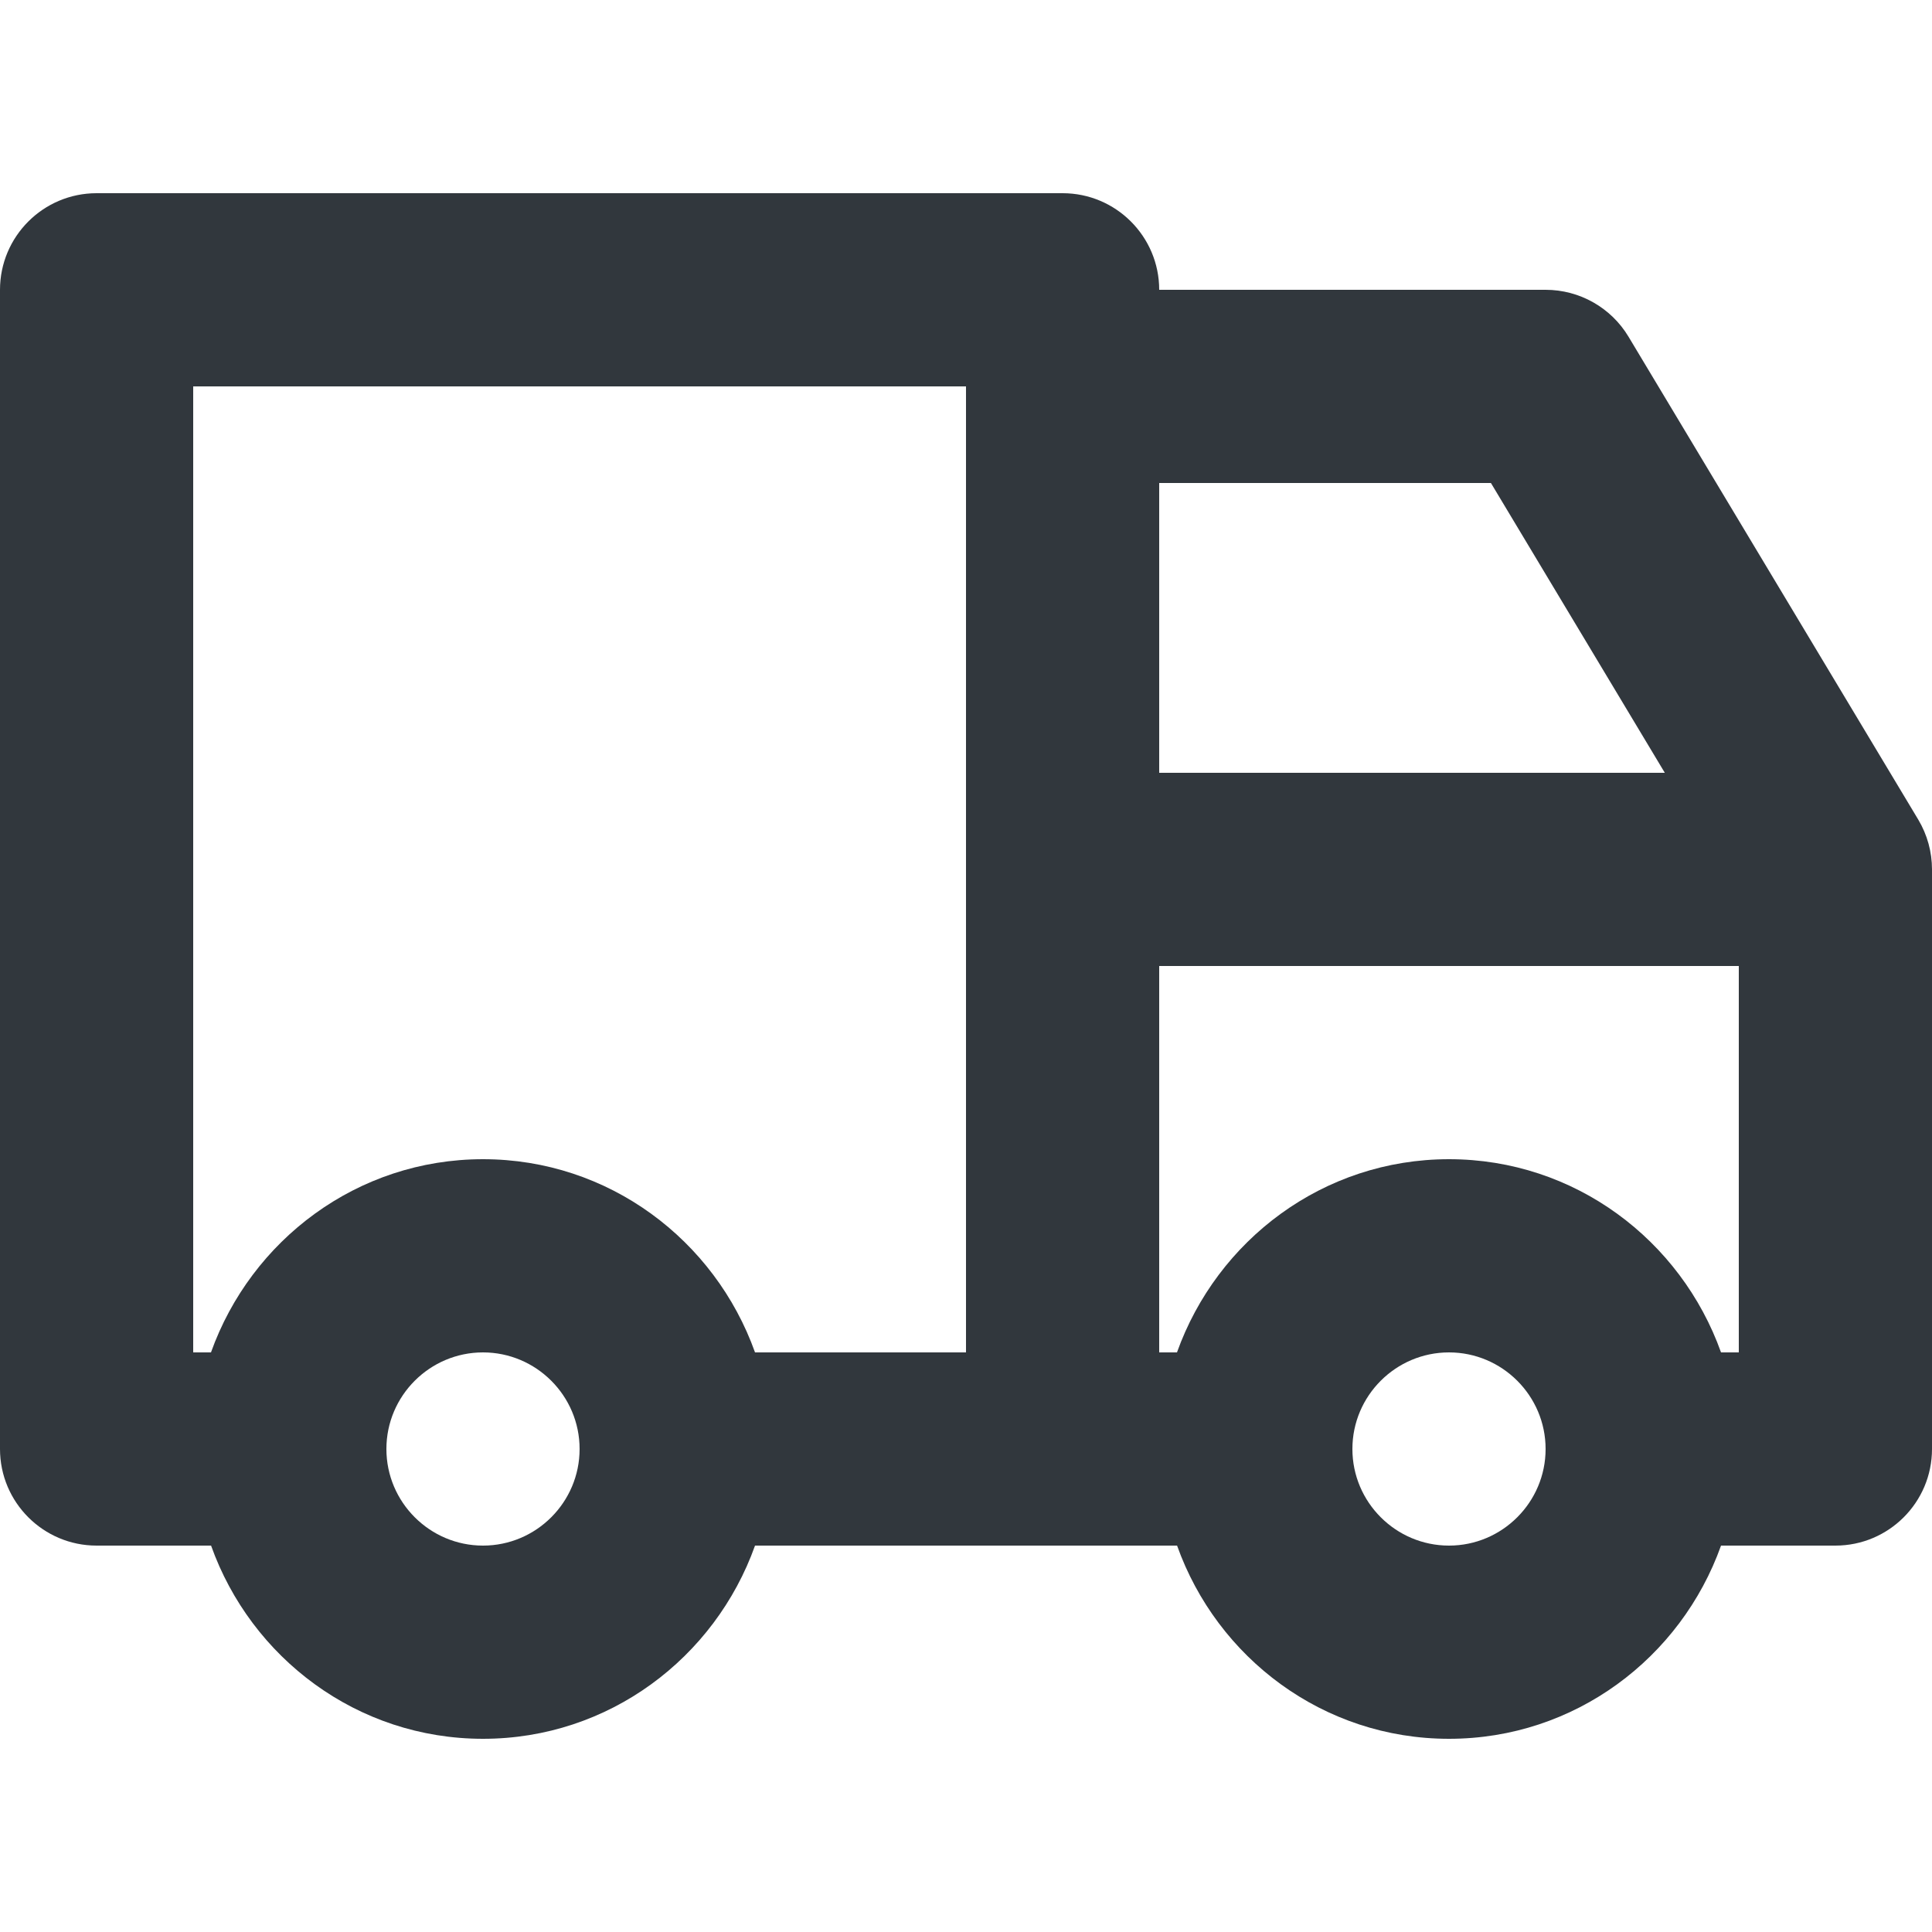 <?xml version="1.0" encoding="UTF-8"?>
<svg width="20px" height="20px" viewBox="0 0 20 20" version="1.1" xmlns="http://www.w3.org/2000/svg" xmlns:xlink="http://www.w3.org/1999/xlink">
    <!-- Generator: sketchtool 51.1 (57501) - http://www.bohemiancoding.com/sketch -->
    <title>22638A5E-75BC-4B91-BCF8-D6ED7C523800</title>
    <desc>Created with sketchtool.</desc>
    <defs>
        <path d="M17.816,14 C17.401,12.838 16.302,12 15,12 C13.698,12 12.599,12.838 12.184,14 L12,14 L12,10 L18,10 L18,14 L17.816,14 Z M15,16 C14.449,16 14,15.551 14,15 C14,14.449 14.449,14 15,14 C15.551,14 16,14.449 16,15 C16,15.551 15.551,16 15,16 L15,16 Z M5,16 C4.449,16 4,15.551 4,15 C4,14.449 4.449,14 5,14 C5.551,14 6,14.449 6,15 C6,15.551 5.551,16 5,16 L5,16 Z M2,4 L10,4 L10,14 L7.816,14 C7.401,12.838 6.302,12 5,12 C3.698,12 2.599,12.838 2.184,14 L2,14 L2,4 Z M15.434,5 L17.234,8 L12,8 L12,5 L15.434,5 Z M19.858,8.485 L16.858,3.485 C16.677,3.184 16.351,3 16,3 L12,3 C12,2.448 11.552,2 11,2 L1,2 C0.448,2 -0,2.448 -0,3 L-0,15 C-0,15.552 0.448,16 1,16 L2.185,16 C2.599,17.162 3.698,18 5,18 C6.302,18 7.401,17.162 7.816,16 L12.185,16 C12.599,17.162 13.698,18 15,18 C16.302,18 17.401,17.162 17.816,16 L19,16 C19.552,16 20,15.552 20,15 L20,9 C20,8.819 19.951,8.641 19.858,8.485 L19.858,8.485 Z" id="path-1"></path>
    </defs>
    <g id="Symbols" stroke="none" stroke-width="1" fill="none" fill-rule="evenodd">
        <g id="Polaris-icon/Major/Mono/Shipment">
            <mask id="mask-2" fill="white">
                <use xlink:href="#path-1"></use>
            </mask>
            <use id="Icon" fill="#31373D" xlink:href="#path-1"></use>
            <g id="Color/Default" mask="url(#mask-2)"></g>
        </g>
    </g>
</svg>